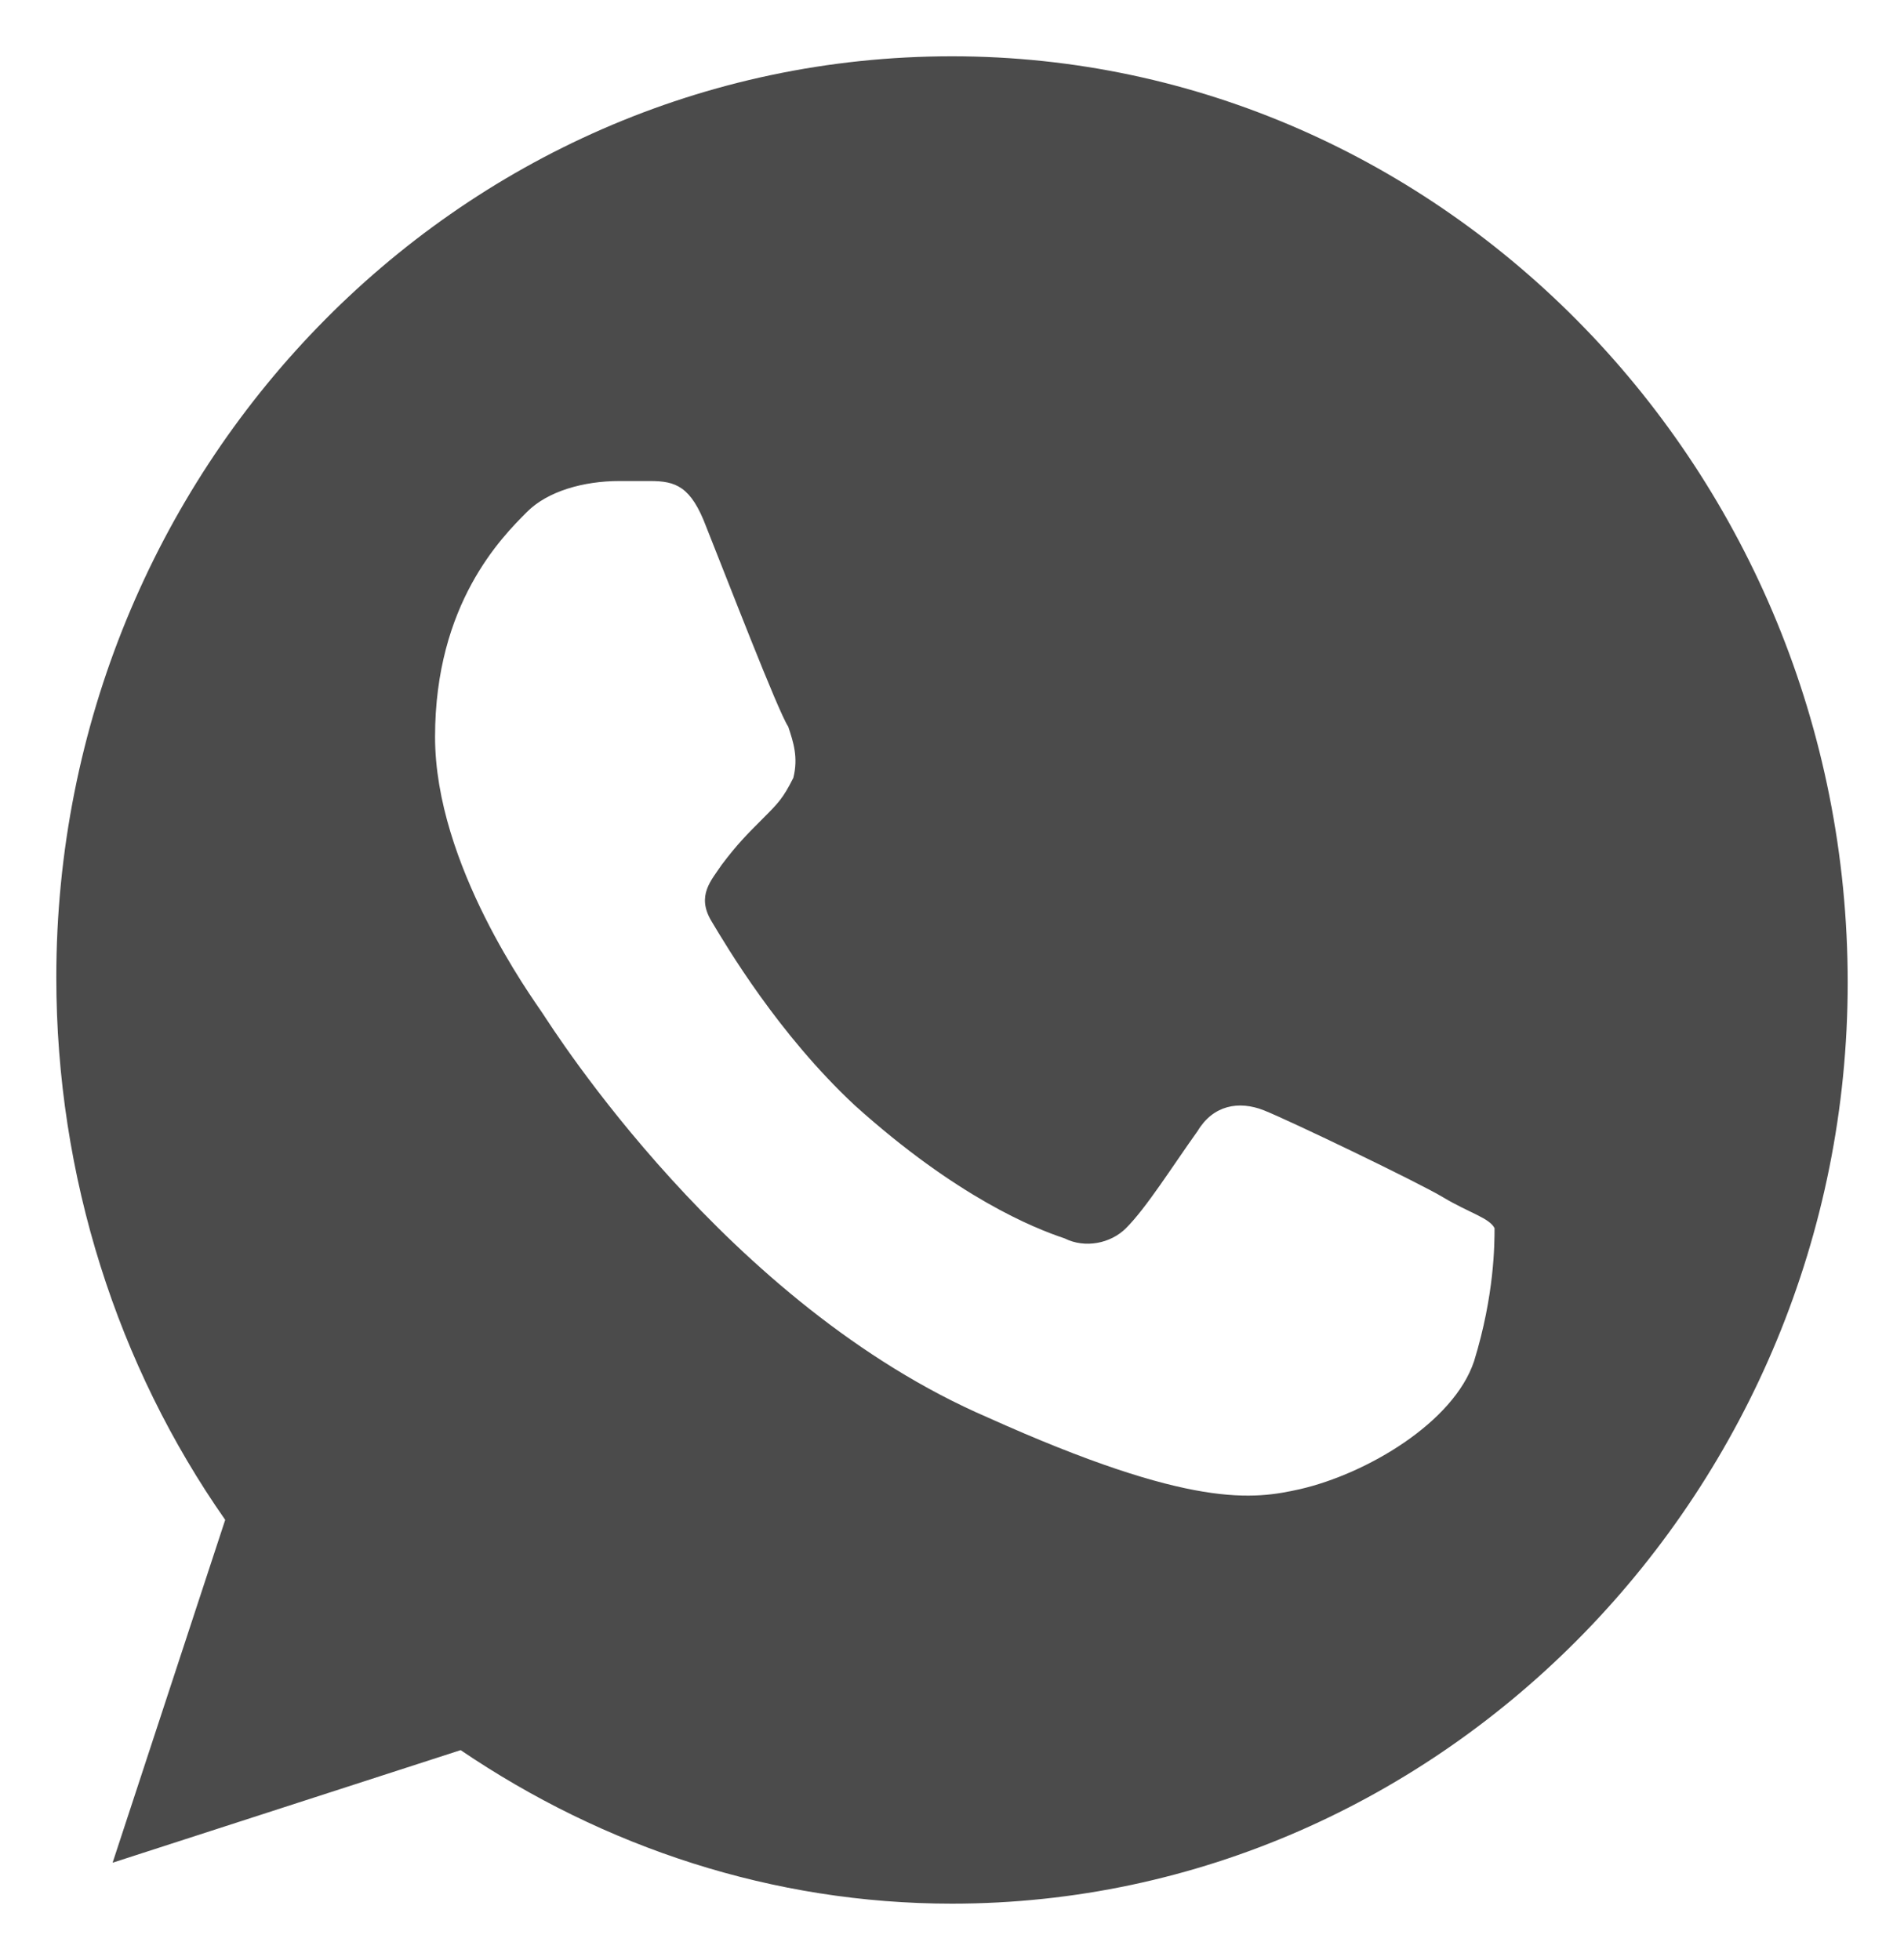 <?xml version="1.0" encoding="utf-8"?>
<!-- Generator: Adobe Illustrator 25.4.1, SVG Export Plug-In . SVG Version: 6.00 Build 0)  -->
<svg version="1.1" xmlns="http://www.w3.org/2000/svg" xmlns:xlink="http://www.w3.org/1999/xlink" x="0px" y="0px"
	 viewBox="0 0 37.2 38.3" style="enable-background:new 0 0 37.2 38.3;" xml:space="preserve">
<style type="text/css">
	.st0{display:none;}
	.st1{display:inline;}
	.st2{clip-path:url(#SVGID_00000115512900764181827070000002994748083271975057_);}
	.st3{clip-path:url(#SVGID_00000175283509701855818070000007259671293078446504_);fill:#4B4B4B;}
	.st4{clip-path:url(#SVGID_00000177473952647290007810000016200239029714081962_);}
	.st5{clip-path:url(#SVGID_00000111897895499736015860000014977327255102704541_);fill:#4B4B4B;}
	.st6{clip-path:url(#SVGID_00000175323714269341264080000007307301969071270039_);}
	.st7{clip-path:url(#SVGID_00000048503747887429816020000015713383965167431584_);fill:#4B4B4B;}
	.st8{clip-path:url(#SVGID_00000044168467169972523890000007018204126506522266_);}
	.st9{clip-path:url(#SVGID_00000102518360782185158570000008001468991159645089_);fill:#4B4B4B;}
	.st10{clip-path:url(#SVGID_00000132049991992005502540000008479261871860771775_);}
	.st11{clip-path:url(#SVGID_00000165926054537444776200000009012029602815421846_);fill:#4B4B4B;}
	.st12{clip-path:url(#SVGID_00000160885059527941427260000005950649242579429275_);}
	.st13{clip-path:url(#SVGID_00000139996854304236125570000017030391616253275826_);fill:#4B4B4B;}
</style>
<g id="Layer_1" class="st0">
	<g class="st1">
		<defs>
			<path id="SVGID_1_" d="M36.1,19.1c0-9.9-7.8-18-17.5-18S1.1,9.2,1.1,19.1s7.8,18,17.5,18c0.1,0,0.2,0,0.3,0v-14h-3.8v-4.5h3.8
				v-3.3c0-3.8,2.3-5.9,5.6-5.9c1.6,0,3,0.1,3.4,0.2v4h-2.3c-1.8,0-2.2,0.9-2.2,2.2v2.9h4.3l-0.6,4.5h-3.8v13.3
				C30.7,34.3,36.1,27.4,36.1,19.1z"/>
		</defs>
		<clipPath id="SVGID_00000060711967454728401590000000204849362007290025_">
			<use xlink:href="#SVGID_1_"  style="overflow:visible;"/>
		</clipPath>
		<g style="clip-path:url(#SVGID_00000060711967454728401590000000204849362007290025_);">
			<defs>
				<rect id="SVGID_00000023960991215910174390000015414492578504037301_" x="-1025.9" y="-4069.4" width="1440" height="4374"/>
			</defs>
			<clipPath id="SVGID_00000178181567172710975320000001238962499218830266_">
				<use xlink:href="#SVGID_00000023960991215910174390000015414492578504037301_"  style="overflow:visible;"/>
			</clipPath>
			
				<rect x="-3.9" y="-3.9" style="clip-path:url(#SVGID_00000178181567172710975320000001238962499218830266_);fill:#4B4B4B;" width="45" height="46"/>
		</g>
	</g>
</g>
<g id="Layer_2" class="st0">
	<g class="st1">
		<defs>
			<path id="SVGID_00000039109099551816312090000016413211829888836481_" d="M21.9,19.1c0,1.9-1.5,3.5-3.3,3.5s-3.3-1.5-3.3-3.5
				c0-1.9,1.5-3.5,3.3-3.5S21.9,17.2,21.9,19.1z"/>
		</defs>
		<clipPath id="SVGID_00000039823242169341856950000000502427390692506282_">
			<use xlink:href="#SVGID_00000039109099551816312090000016413211829888836481_"  style="overflow:visible;"/>
		</clipPath>
		<g style="clip-path:url(#SVGID_00000039823242169341856950000000502427390692506282_);">
			<defs>
				<rect id="SVGID_00000117648058972580133510000009748525418872189862_" x="-1077.9" y="-4069.5" width="1440" height="4374"/>
			</defs>
			<clipPath id="SVGID_00000106861581223178578770000001541709393498939776_">
				<use xlink:href="#SVGID_00000117648058972580133510000009748525418872189862_"  style="overflow:visible;"/>
			</clipPath>
			
				<rect x="10.2" y="10.7" style="clip-path:url(#SVGID_00000106861581223178578770000001541709393498939776_);fill:#4B4B4B;" width="16.7" height="16.9"/>
		</g>
	</g>
	<g class="st1">
		<defs>
			<path id="SVGID_00000137131593512687715120000008443895298791337610_" d="M23.9,14.9c-0.7,0-1.2-0.6-1.2-1.2
				c0-0.7,0.5-1.2,1.2-1.2s1.2,0.6,1.2,1.2C25.1,14.3,24.6,14.9,23.9,14.9z M18.6,24.5c-2.8,0-5.2-2.4-5.2-5.3
				c0-2.9,2.3-5.3,5.2-5.3s5.2,2.4,5.2,5.3C23.7,22.1,21.4,24.5,18.6,24.5z M26.4,13c-0.2-0.5-0.4-0.9-0.8-1.2
				c-0.3-0.3-0.7-0.6-1.2-0.8c-0.4-0.1-0.9-0.3-1.9-0.4c-1.1,0-1.4-0.1-4.1-0.1s-3,0-4.1,0.1c-1,0-1.5,0.2-1.9,0.4
				c-0.4,0.2-0.8,0.4-1.2,0.8c-0.3,0.3-0.6,0.7-0.8,1.2c-0.1,0.4-0.3,0.9-0.3,1.9c0,1.1-0.1,1.4-0.1,4.2c0,2.8,0,3.1,0.1,4.2
				c0,1,0.2,1.6,0.3,1.9c0.2,0.5,0.4,0.9,0.8,1.2c0.3,0.3,0.7,0.6,1.2,0.8c0.4,0.1,0.9,0.3,1.9,0.4c1.1,0,1.4,0.1,4.1,0.1
				c2.7,0,3,0,4.1-0.1c1,0,1.5-0.2,1.9-0.4c0.9-0.3,1.6-1.1,1.9-2c0.1-0.4,0.3-0.9,0.3-1.9c0-1.1,0.1-1.4,0.1-4.2
				c0-2.8,0-3.1-0.1-4.2C26.7,13.9,26.5,13.4,26.4,13z"/>
		</defs>
		<clipPath id="SVGID_00000044151795752798054250000008859250973260522149_">
			<use xlink:href="#SVGID_00000137131593512687715120000008443895298791337610_"  style="overflow:visible;"/>
		</clipPath>
		<g style="clip-path:url(#SVGID_00000044151795752798054250000008859250973260522149_);">
			<defs>
				<rect id="SVGID_00000084496108642522404430000017238831955712052370_" x="-1077.9" y="-4069.5" width="1440" height="4374"/>
			</defs>
			<clipPath id="SVGID_00000120531674687159250180000012761015958816699323_">
				<use xlink:href="#SVGID_00000084496108642522404430000017238831955712052370_"  style="overflow:visible;"/>
			</clipPath>
			
				<rect x="5.3" y="5.6" style="clip-path:url(#SVGID_00000120531674687159250180000012761015958816699323_);fill:#4B4B4B;" width="26.5" height="27"/>
		</g>
	</g>
	<g class="st1">
		<defs>
			<path id="SVGID_00000134957142648210120420000002358141982928727944_" d="M28.6,23.4c0,1.1-0.2,1.9-0.5,2.5
				c-0.5,1.4-1.6,2.5-2.9,3c-0.6,0.3-1.4,0.4-2.4,0.5c-1.1,0.1-1.4,0.1-4.1,0.1s-3.1,0-4.1-0.1c-1.1-0.1-1.8-0.2-2.4-0.5
				c-0.7-0.3-1.3-0.7-1.8-1.2c-0.5-0.5-0.9-1.1-1.2-1.8c-0.2-0.7-0.4-1.4-0.5-2.5c0-1.1-0.1-1.5-0.1-4.3c0-2.8,0-3.2,0.1-4.3
				c0-1.1,0.2-1.9,0.5-2.5c0.3-0.7,0.6-1.3,1.2-1.8c0.5-0.5,1.1-0.9,1.8-1.2c0.6-0.3,1.4-0.4,2.4-0.5c1.1-0.1,1.4-0.1,4.1-0.1
				s3.1,0,4.1,0.1c1.1,0.1,1.8,0.2,2.4,0.5c0.7,0.3,1.3,0.7,1.8,1.2c0.5,0.5,0.9,1.1,1.2,1.8c0.2,0.7,0.4,1.4,0.5,2.5
				c0,1.1,0.1,1.5,0.1,4.3C28.6,22,28.6,22.3,28.6,23.4z M18.6,1.1c-9.7,0-17.5,8.1-17.5,18c0,10,7.8,18,17.5,18s17.5-8.1,17.5-18
				C36.1,9.2,28.2,1.1,18.6,1.1z"/>
		</defs>
		<clipPath id="SVGID_00000003093119517717965590000015948048843587802547_">
			<use xlink:href="#SVGID_00000134957142648210120420000002358141982928727944_"  style="overflow:visible;"/>
		</clipPath>
		<g style="clip-path:url(#SVGID_00000003093119517717965590000015948048843587802547_);">
			<defs>
				<rect id="SVGID_00000172424367355344503450000001039620918834848648_" x="-1077.9" y="-4069.5" width="1440" height="4374"/>
			</defs>
			<clipPath id="SVGID_00000108998687626046438800000002118356399825366194_">
				<use xlink:href="#SVGID_00000172424367355344503450000001039620918834848648_"  style="overflow:visible;"/>
			</clipPath>
			
				<rect x="-3.9" y="-3.9" style="clip-path:url(#SVGID_00000108998687626046438800000002118356399825366194_);fill:#4B4B4B;" width="45" height="46.1"/>
		</g>
	</g>
</g>
<g id="Layer_3" class="st0">
	<g class="st1">
		<defs>
			<path id="SVGID_00000134961374511081405940000009172427614225562541_" d="M28.9,28.3h-4.3v-7.1c0-1.8-0.6-3-2.2-3
				c-1.2,0-1.9,0.8-2.2,1.6c-0.1,0.3-0.1,0.7-0.1,1.1v7.4h-4.3c0,0,0.1-12,0-13.2h4.3V17c0.6-0.9,1.6-2.2,3.8-2.2
				c2.8,0,4.9,1.9,4.9,6V28.3z M11.4,13.3L11.4,13.3c-1.5,0-2.4-1-2.4-2.3c0-1.3,1-2.3,2.4-2.3s2.4,1,2.4,2.3
				C13.8,12.3,12.8,13.3,11.4,13.3z M13.5,28.3H9.2V15.1h4.3V28.3z M18.6,1.1c-9.7,0-17.5,8.1-17.5,18c0,10,7.8,18,17.5,18
				s17.5-8.1,17.5-18C36.1,9.1,28.2,1.1,18.6,1.1z"/>
		</defs>
		<clipPath id="SVGID_00000165202825656665437790000017789440166057523374_">
			<use xlink:href="#SVGID_00000134961374511081405940000009172427614225562541_"  style="overflow:visible;"/>
		</clipPath>
		<g style="clip-path:url(#SVGID_00000165202825656665437790000017789440166057523374_);">
			<defs>
				<rect id="SVGID_00000031905306613547685870000002746064656934444951_" x="-1127.9" y="-4069.5" width="1440" height="4374"/>
			</defs>
			<clipPath id="SVGID_00000116220282839529593600000012922943266819738537_">
				<use xlink:href="#SVGID_00000031905306613547685870000002746064656934444951_"  style="overflow:visible;"/>
			</clipPath>
			
				<rect x="-3.9" y="-3.9" style="clip-path:url(#SVGID_00000116220282839529593600000012922943266819738537_);fill:#4B4B4B;" width="45" height="46.1"/>
		</g>
	</g>
</g>
<g id="Layer_4">
	<g>
		<defs>
			<path id="SVGID_00000106110823603510965080000012178782557933485211_" d="M28.8,26.6c-0.4,1.2-2.1,2.2-3.4,2.5
				c-0.9,0.2-2.1,0.4-6.1-1.4c-5.1-2.2-8.5-7.6-8.7-7.9c-0.2-0.3-2.1-2.9-2.1-5.4c0-2.6,1.3-3.9,1.8-4.4c0.4-0.4,1.1-0.6,1.8-0.6
				c0.2,0,0.4,0,0.6,0c0.5,0,0.8,0.1,1.1,0.9c0.4,1,1.4,3.6,1.6,3.9c0.1,0.3,0.2,0.6,0.1,1c-0.2,0.4-0.3,0.5-0.6,0.8
				c-0.3,0.3-0.5,0.5-0.8,0.9c-0.2,0.3-0.5,0.6-0.2,1.1c0.3,0.5,1.3,2.2,2.8,3.6c2,1.8,3.5,2.4,4.1,2.6c0.4,0.2,0.9,0.1,1.2-0.2
				c0.4-0.4,0.9-1.2,1.4-1.9c0.3-0.5,0.8-0.6,1.3-0.4c0.5,0.2,3,1.4,3.5,1.7c0.5,0.3,0.9,0.4,1,0.6C29.2,24.3,29.2,25.3,28.8,26.6z
				 M18.6,1.1L18.6,1.1c-9.7,0-17.5,8.1-17.5,18c0,3.9,1.2,7.6,3.3,10.6l-2.2,6.7L9,34.2c2.8,1.9,6.1,3,9.6,3
				c9.6,0,17.5-8.1,17.5-18C36.1,9.2,28.2,1.1,18.6,1.1z"/>
		</defs>
		<clipPath id="SVGID_00000147200111888972559790000001932277759581011644_">
			<use xlink:href="#SVGID_00000106110823603510965080000012178782557933485211_"  style="overflow:visible;"/>
		</clipPath>
		<g style="clip-path:url(#SVGID_00000147200111888972559790000001932277759581011644_);">
			<defs>
				<rect id="SVGID_00000075164219781705238930000016470432000450802080_" x="-1177.9" y="-4069.5" width="1440" height="4374"/>
			</defs>
			<clipPath id="SVGID_00000092431462873144368320000012349896329472793522_">
				<use xlink:href="#SVGID_00000075164219781705238930000016470432000450802080_"  style="overflow:visible;"/>
			</clipPath>
			
				<rect x="-3.9" y="-3.9" style="clip-path:url(#SVGID_00000092431462873144368320000012349896329472793522_);fill:#4B4B4B;" width="45" height="46.1"/>
		</g>
	</g>
</g>
</svg>

